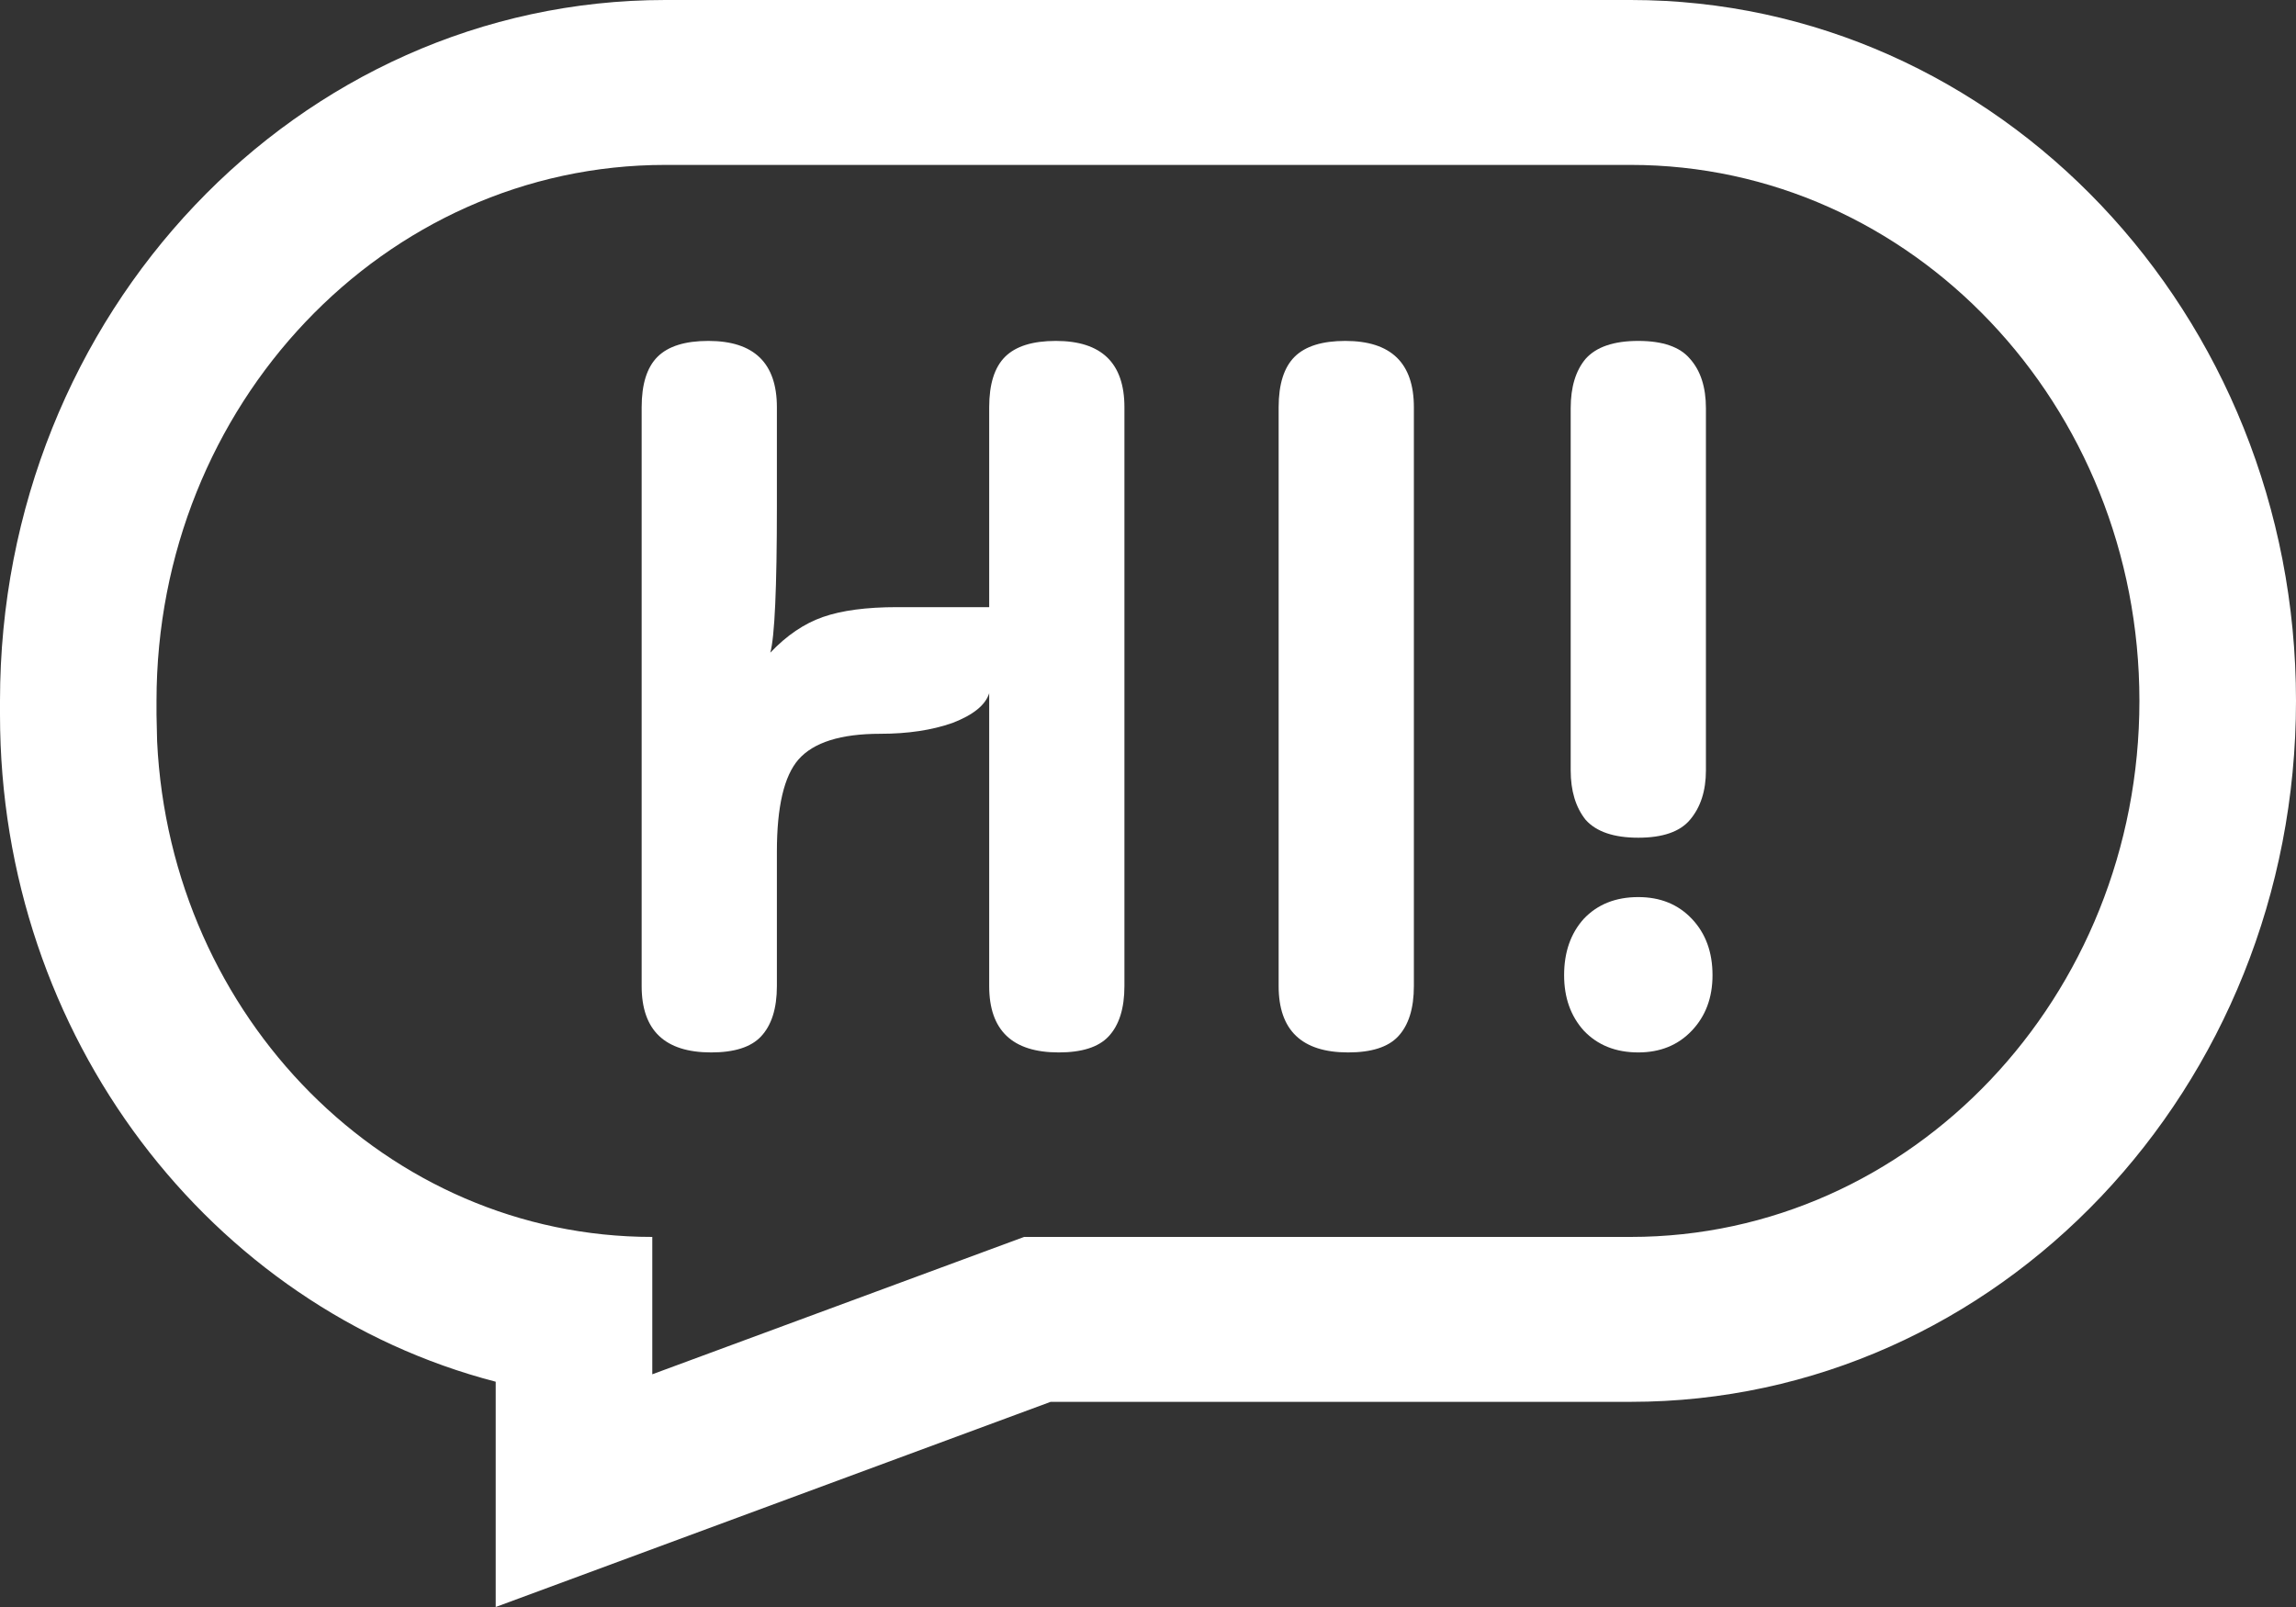 <svg width="30" height="21" viewBox="0 0 30 21" fill="none" xmlns="http://www.w3.org/2000/svg">
<rect x="0" y="0" width="30" height="21" fill="#333333" stroke="none"/>
<path d="M27.954 9.159C27.954 5.291 24.978 2.155 21.307 2.155V0C26.108 0 30 4.101 30 9.159C30 14.218 26.108 18.319 21.307 18.319H13.728L6.477 21V18.056C2.758 17.091 4.66812e-09 13.555 0 9.339V9.159C0 4.101 3.892 6.94232e-08 8.693 0V2.155C5.022 2.155 2.045 5.291 2.045 9.159V9.339L2.053 9.69C2.227 13.296 5.057 16.164 8.523 16.164V17.959L13.381 16.164H21.307C24.978 16.164 27.954 13.028 27.954 9.159ZM21.307 0V2.155H8.693V0H21.307Z" fill="white"/>
<path d="M21.406 10.947C21.087 10.947 20.858 10.869 20.719 10.714C20.588 10.55 20.523 10.335 20.523 10.067V5.335C20.523 5.059 20.588 4.843 20.719 4.688C20.858 4.533 21.087 4.455 21.406 4.455C21.725 4.455 21.95 4.533 22.081 4.688C22.22 4.843 22.29 5.059 22.29 5.335V10.067C22.29 10.335 22.22 10.55 22.081 10.714C21.95 10.869 21.725 10.947 21.406 10.947ZM21.406 13.753C21.112 13.753 20.874 13.658 20.694 13.468C20.523 13.278 20.437 13.037 20.437 12.744C20.437 12.442 20.523 12.197 20.694 12.007C20.874 11.817 21.112 11.723 21.406 11.723C21.693 11.723 21.926 11.817 22.106 12.007C22.286 12.197 22.376 12.442 22.376 12.744C22.376 13.037 22.286 13.278 22.106 13.468C21.926 13.658 21.693 13.753 21.406 13.753Z" fill="white"/>
<path d="M17.615 13.753C17.01 13.753 16.707 13.464 16.707 12.886V5.322C16.707 5.02 16.777 4.8 16.916 4.662C17.055 4.524 17.276 4.455 17.578 4.455C18.176 4.455 18.474 4.744 18.474 5.322V12.886C18.474 13.179 18.405 13.399 18.266 13.546C18.135 13.684 17.918 13.753 17.615 13.753Z" fill="white"/>
<path d="M9.292 13.753C8.686 13.753 8.384 13.464 8.384 12.886V5.322C8.384 5.02 8.453 4.8 8.592 4.662C8.731 4.524 8.952 4.455 9.255 4.455C9.852 4.455 10.151 4.744 10.151 5.322V6.615C10.151 7.684 10.122 8.322 10.065 8.529C10.278 8.304 10.507 8.149 10.752 8.063C10.998 7.977 11.321 7.934 11.722 7.934H12.925V5.322C12.925 5.02 12.994 4.8 13.133 4.662C13.272 4.524 13.493 4.455 13.796 4.455C14.393 4.455 14.692 4.744 14.692 5.322V12.886C14.692 13.179 14.622 13.399 14.483 13.546C14.352 13.684 14.136 13.753 13.833 13.753C13.227 13.753 12.925 13.464 12.925 12.886V9.059C12.876 9.214 12.716 9.343 12.446 9.447C12.176 9.542 11.861 9.589 11.501 9.589C10.986 9.589 10.63 9.701 10.433 9.925C10.245 10.141 10.151 10.541 10.151 11.128V12.886C10.151 13.179 10.081 13.399 9.942 13.546C9.811 13.684 9.595 13.753 9.292 13.753Z" fill="white"/>
</svg>

